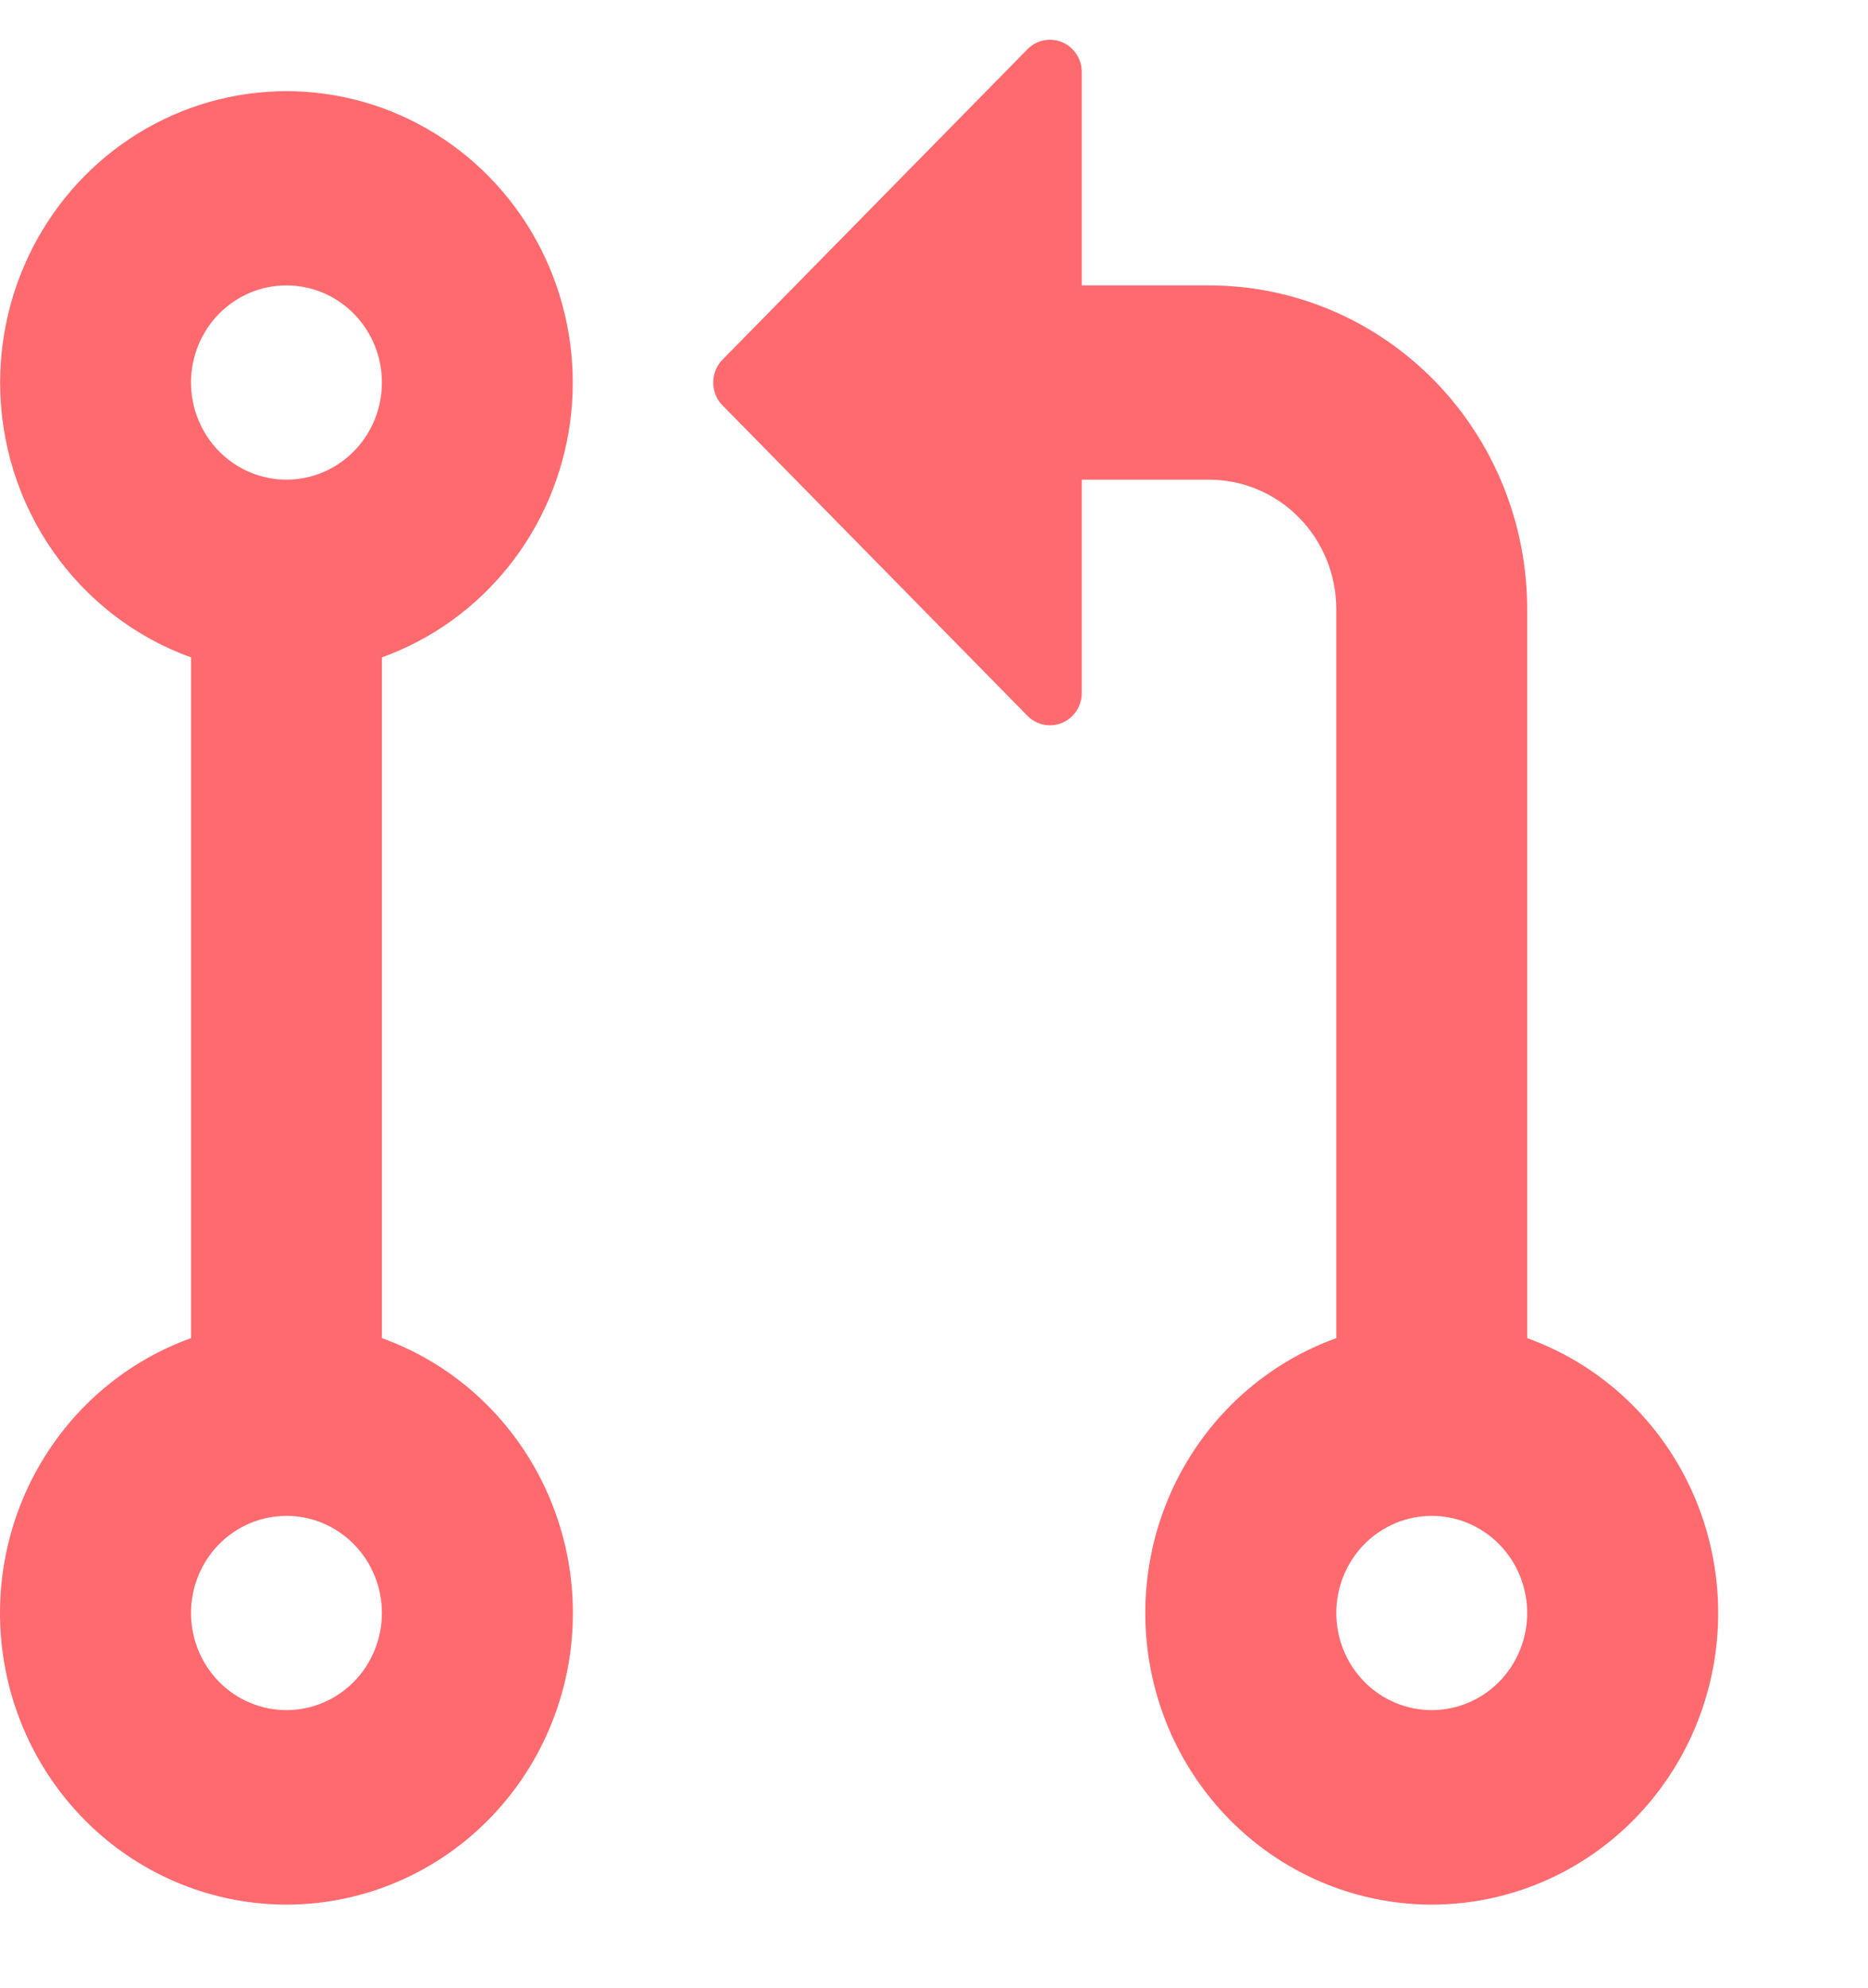 <svg width="47" height="50" viewBox="0 0 47 50" fill="none" xmlns="http://www.w3.org/2000/svg">
<path fill-rule="evenodd" clip-rule="evenodd" d="M18.18 9.046L25.851 1.239C25.963 1.125 26.106 1.047 26.262 1.016C26.417 0.984 26.578 1 26.725 1.062C26.871 1.124 26.996 1.228 27.084 1.363C27.172 1.497 27.219 1.655 27.218 1.816V17.429C27.219 17.59 27.172 17.748 27.084 17.882C26.996 18.017 26.871 18.121 26.725 18.183C26.578 18.245 26.417 18.261 26.262 18.229C26.106 18.198 25.963 18.12 25.851 18.006L18.18 10.199C18.105 10.123 18.046 10.034 18.006 9.935C17.965 9.836 17.945 9.73 17.945 9.622C17.945 9.515 17.965 9.409 18.006 9.31C18.046 9.211 18.105 9.121 18.18 9.046ZM7.207 7.179C6.57 7.179 5.96 7.436 5.509 7.895C5.059 8.353 4.806 8.974 4.806 9.622C4.806 10.271 5.059 10.892 5.509 11.35C5.96 11.809 6.57 12.066 7.207 12.066C7.844 12.066 8.455 11.809 8.905 11.35C9.356 10.892 9.609 10.271 9.609 9.622C9.609 8.974 9.356 8.353 8.905 7.895C8.455 7.436 7.844 7.179 7.207 7.179V7.179ZM0.003 9.622C0.004 8.279 0.367 6.961 1.054 5.813C1.74 4.665 2.724 3.731 3.897 3.114C5.07 2.496 6.387 2.219 7.705 2.311C9.022 2.404 10.289 2.864 11.367 3.64C12.446 4.416 13.293 5.479 13.818 6.712C14.343 7.945 14.524 9.301 14.343 10.632C14.161 11.963 13.624 13.218 12.789 14.259C11.954 15.301 10.854 16.088 9.609 16.536V33.661C11.212 34.237 12.563 35.372 13.423 36.864C14.284 38.356 14.598 40.11 14.311 41.816C14.023 43.521 13.153 45.068 11.853 46.183C10.553 47.298 8.908 47.91 7.207 47.91C5.507 47.91 3.861 47.298 2.562 46.183C1.262 45.068 0.391 43.521 0.104 41.816C-0.184 40.11 0.131 38.356 0.991 36.864C1.852 35.372 3.203 34.237 4.806 33.661V16.536C3.401 16.031 2.185 15.094 1.325 13.856C0.464 12.618 0.003 11.139 0.003 9.622V9.622ZM30.42 7.179H27.218V12.066H30.42C31.27 12.066 32.084 12.409 32.684 13.02C33.285 13.631 33.622 14.46 33.622 15.324V33.661C32.019 34.237 30.668 35.372 29.807 36.864C28.947 38.356 28.633 40.11 28.92 41.816C29.207 43.521 30.078 45.068 31.378 46.183C32.678 47.298 34.323 47.91 36.023 47.91C37.724 47.91 39.369 47.298 40.669 46.183C41.969 45.068 42.84 43.521 43.127 41.816C43.414 40.11 43.1 38.356 42.24 36.864C41.379 35.372 40.028 34.237 38.425 33.661V15.324C38.425 13.164 37.581 11.092 36.08 9.565C34.579 8.037 32.543 7.179 30.42 7.179ZM33.622 40.575C33.622 39.927 33.875 39.305 34.325 38.847C34.776 38.389 35.387 38.131 36.023 38.131C36.66 38.131 37.271 38.389 37.721 38.847C38.172 39.305 38.425 39.927 38.425 40.575C38.425 41.223 38.172 41.844 37.721 42.303C37.271 42.761 36.66 43.018 36.023 43.018C35.387 43.018 34.776 42.761 34.325 42.303C33.875 41.844 33.622 41.223 33.622 40.575ZM7.207 38.131C6.57 38.131 5.96 38.389 5.509 38.847C5.059 39.305 4.806 39.927 4.806 40.575C4.806 41.223 5.059 41.844 5.509 42.303C5.96 42.761 6.57 43.018 7.207 43.018C7.844 43.018 8.455 42.761 8.905 42.303C9.356 41.844 9.609 41.223 9.609 40.575C9.609 39.927 9.356 39.305 8.905 38.847C8.455 38.389 7.844 38.131 7.207 38.131V38.131Z" fill="#ff6a6f"/>
</svg>
